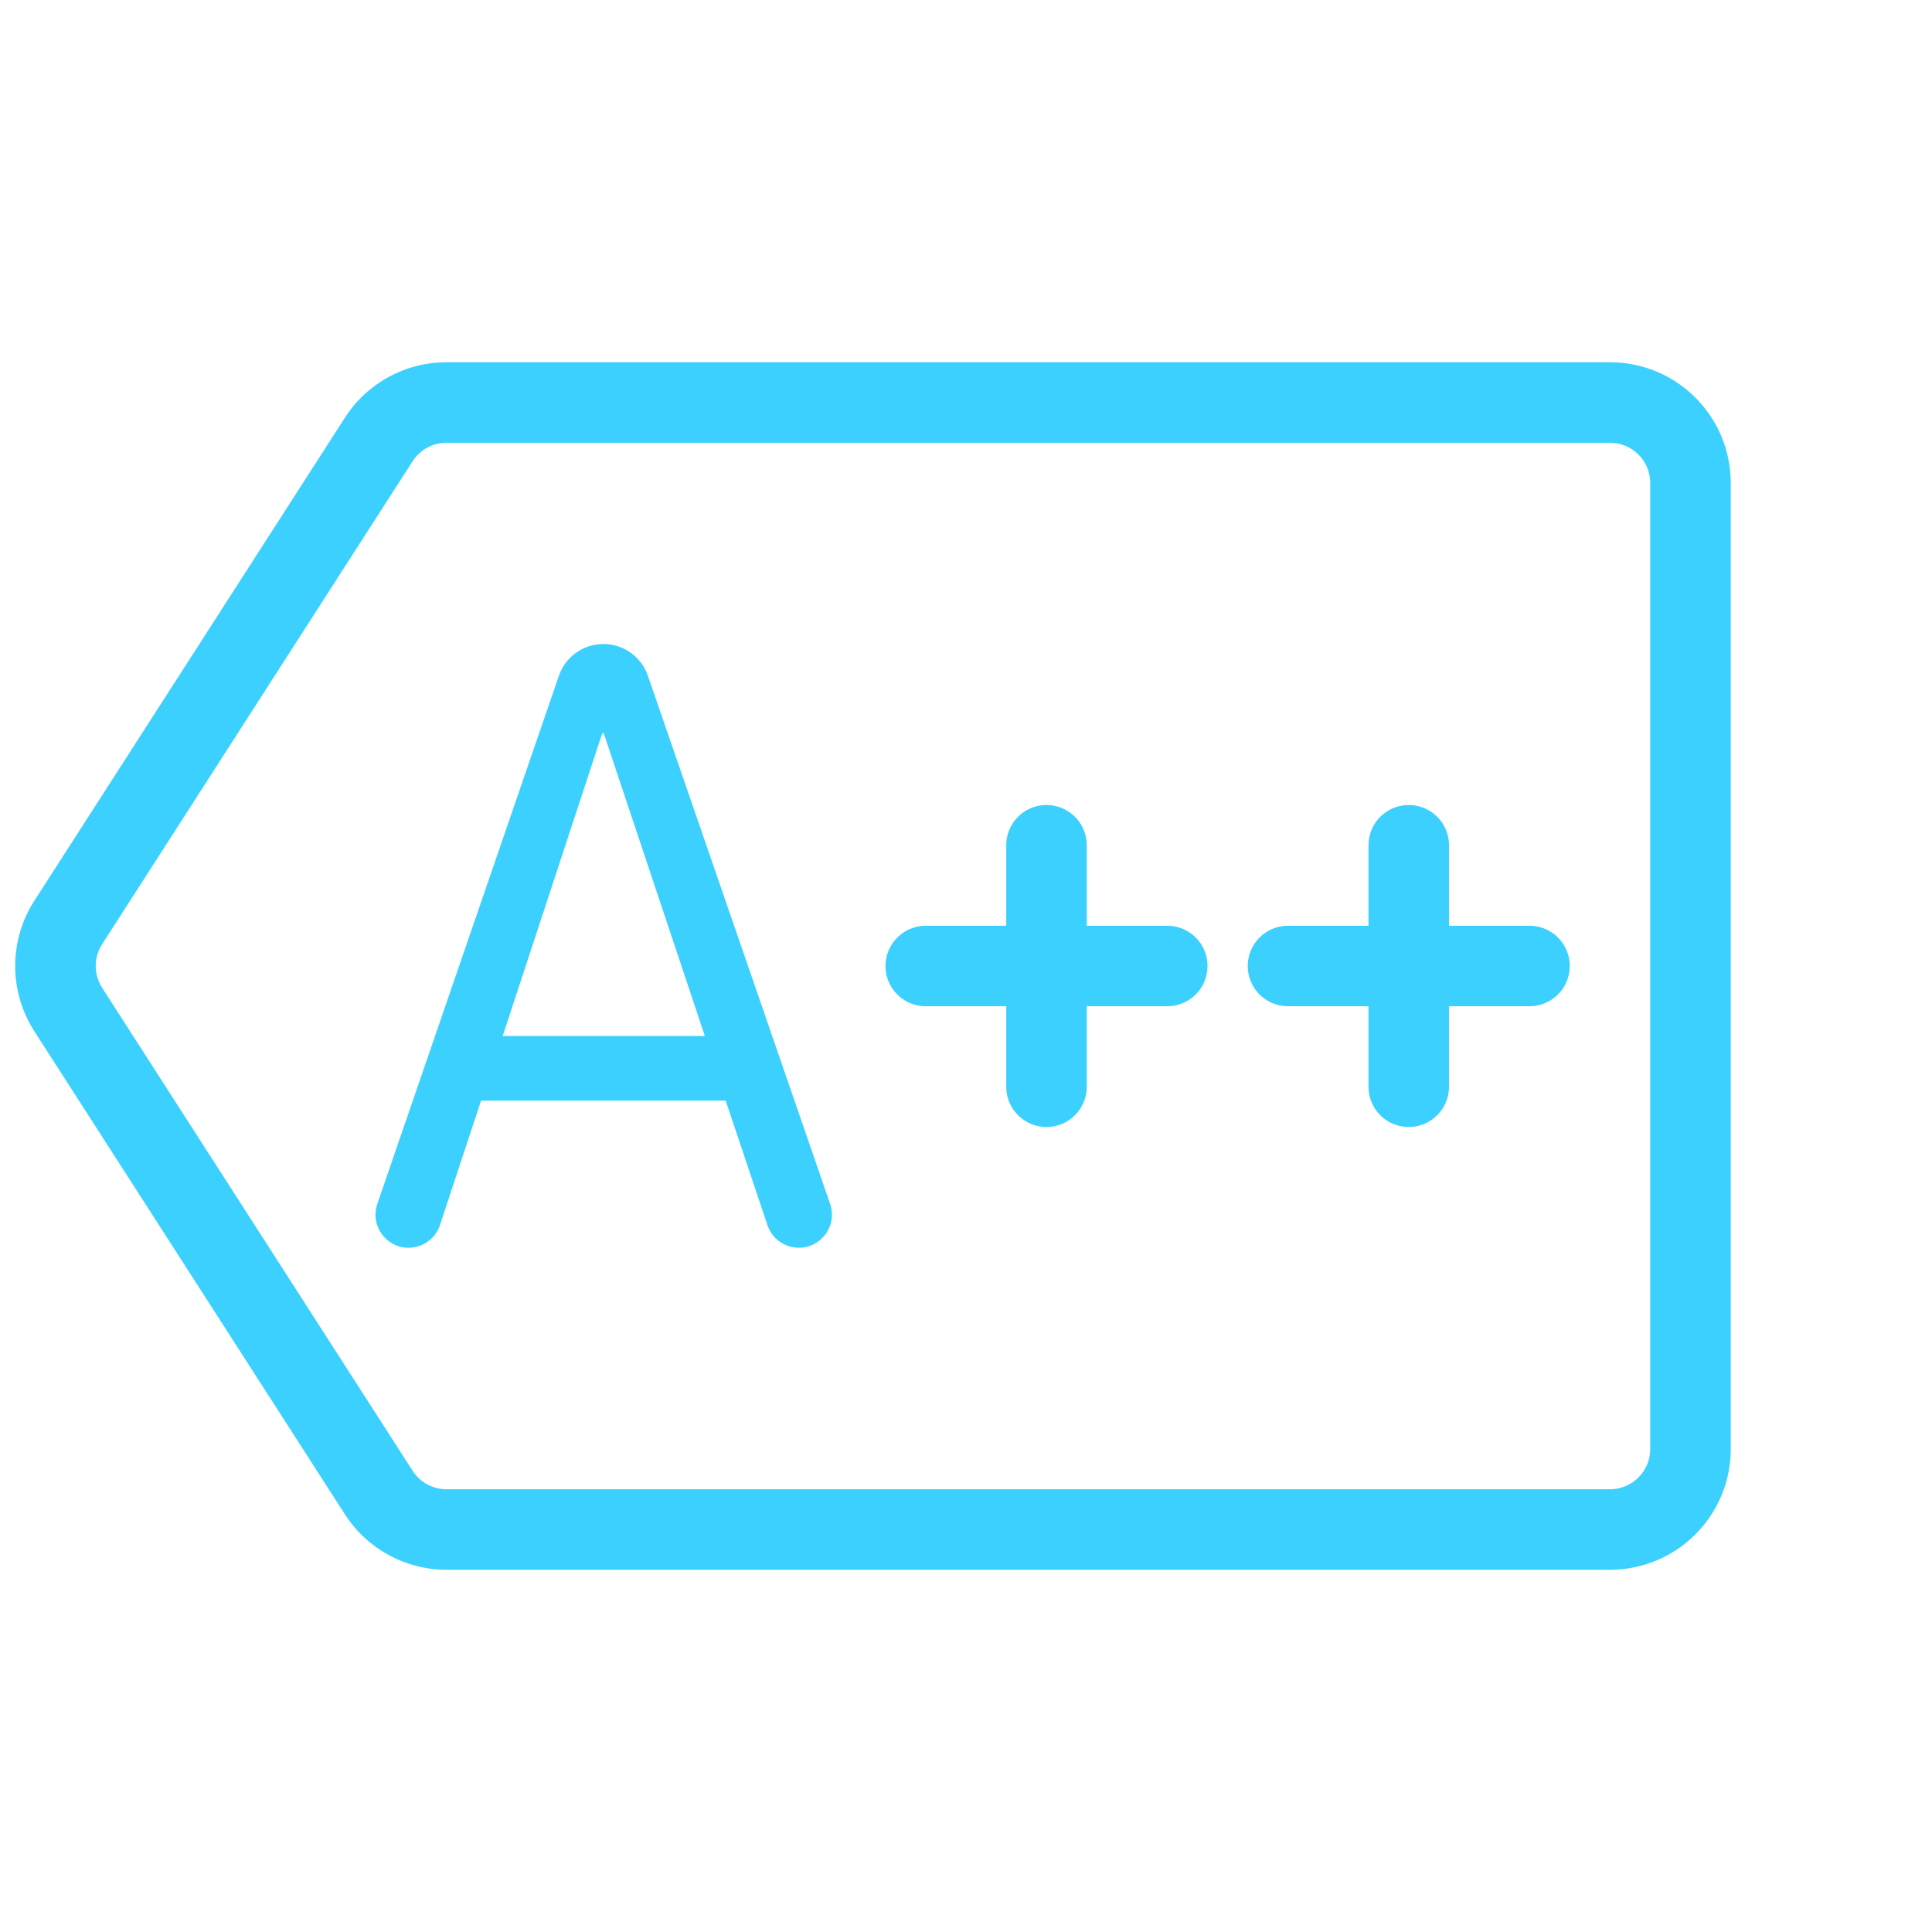 <?xml version="1.0" encoding="UTF-8"?> <svg xmlns="http://www.w3.org/2000/svg" width="48" height="48" viewBox="0 0 48 48" fill="none"><path fill-rule="evenodd" clip-rule="evenodd" d="M11.092 9C10.071 9 9.121 9.519 8.569 10.378L0.854 22.378C0.219 23.366 0.219 24.634 0.854 25.622L8.569 37.622C9.121 38.481 10.071 39 11.092 39H40C41.657 39 43 37.657 43 36V12C43 10.343 41.657 9 40 9H11.092ZM10.251 11.459C10.435 11.173 10.752 11 11.092 11H40C40.553 11 41 11.448 41 12V36C41 36.552 40.553 37 40 37H11.092C10.752 37 10.435 36.827 10.251 36.541L2.537 24.541C2.325 24.211 2.325 23.789 2.537 23.459L10.251 11.459ZM10.151 31C9.587 31 9.191 30.445 9.374 29.912L13.886 16.789C14.048 16.317 14.492 16 14.991 16C15.49 16 15.934 16.316 16.096 16.788L20.624 29.91C20.808 30.444 20.412 31 19.847 31C19.494 31 19.18 30.774 19.068 30.44L18.029 27.345H11.952L10.931 30.436C10.82 30.773 10.505 31 10.151 31ZM14.962 18.218L12.489 25.739H17.512L15 18.218H14.962Z" fill="#3BD0FE"></path><path d="M23 24H26M29 24H26M26 24V21M26 24V27" stroke="#3BD0FE" stroke-width="2" stroke-linecap="round" stroke-linejoin="round"></path><path d="M32 24H35M38 24H35M35 24V21M35 24V27" stroke="#3BD0FE" stroke-width="2" stroke-linecap="round" stroke-linejoin="round"></path></svg> 